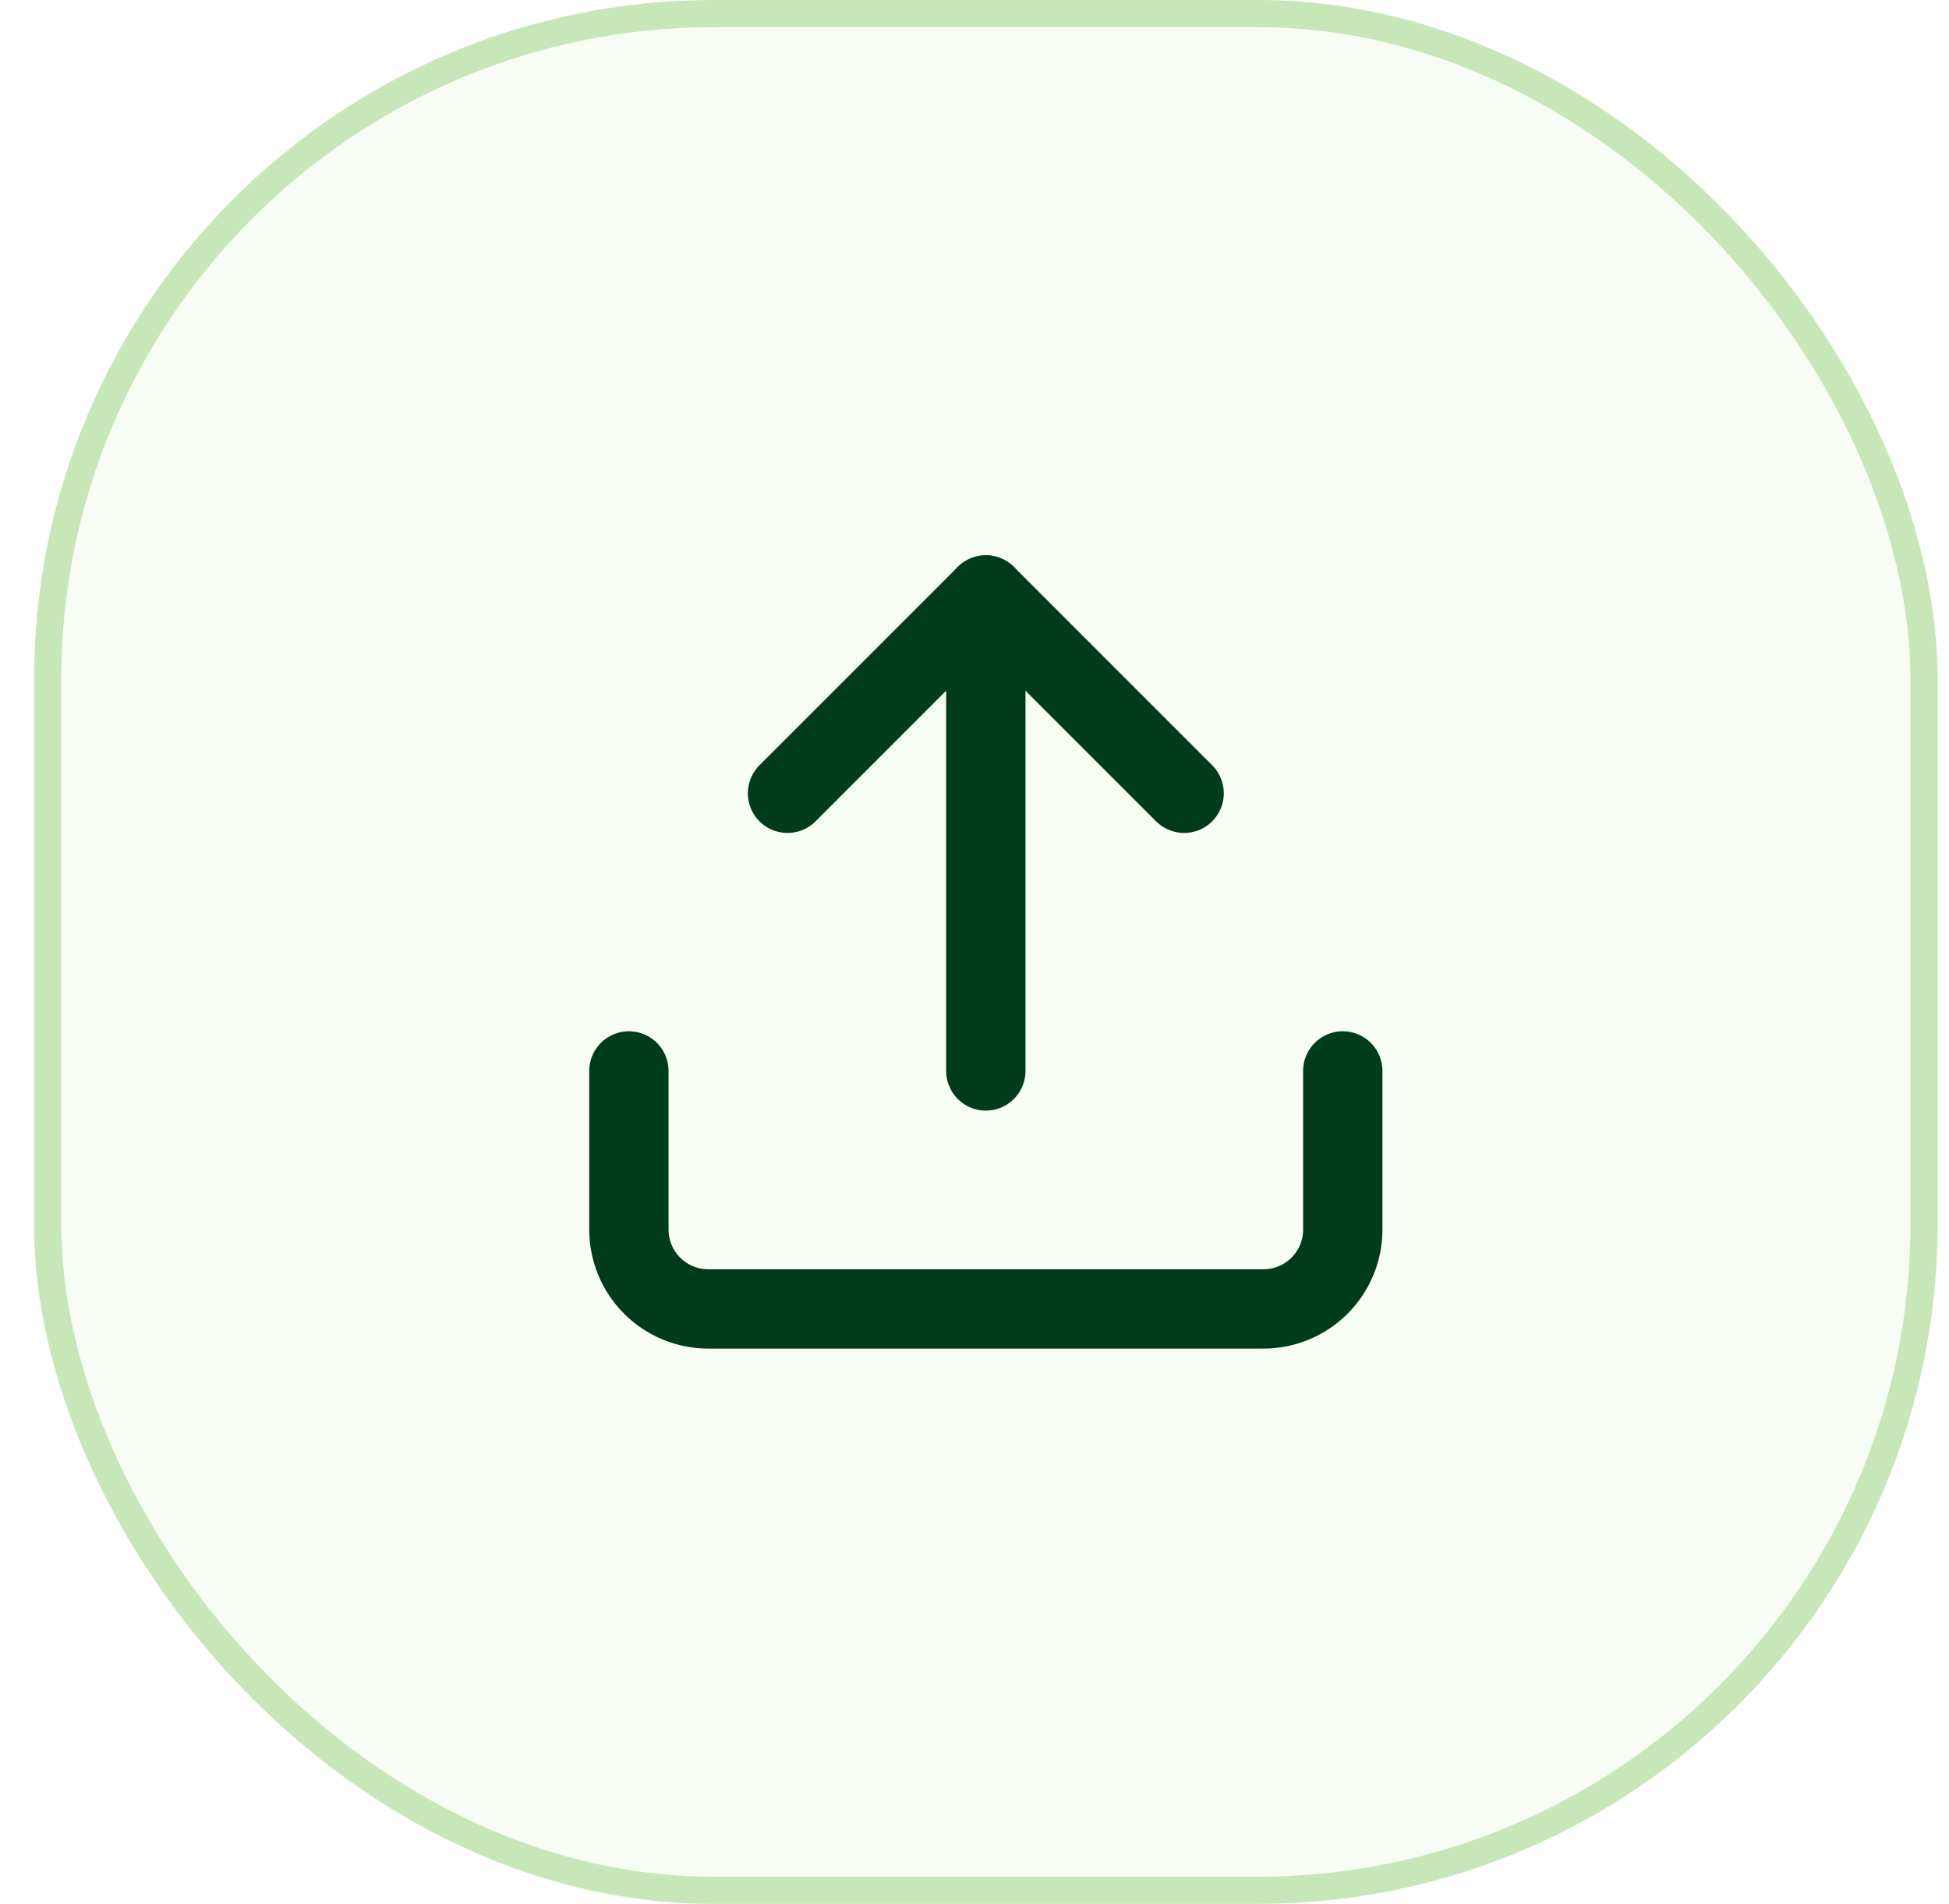 <svg width="43" height="42" viewBox="0 0 43 42" fill="none" xmlns="http://www.w3.org/2000/svg">
<rect x="1.05" y="0.3" width="41.4" height="41.4" rx="14.7" fill="#C8E7B8" fill-opacity="0.16"/>
<rect x="1.05" y="0.3" width="41.4" height="41.4" rx="14.7" stroke="#C8E7B8" stroke-width="0.6"/>
<path d="M21.75 13.125V23.625" stroke="#003C1B" stroke-width="1.75" stroke-linecap="round" stroke-linejoin="round"/>
<path d="M26.125 17.5L21.75 13.125L17.375 17.5" stroke="#003C1B" stroke-width="1.75" stroke-linecap="round" stroke-linejoin="round"/>
<path d="M29.625 23.625V27.125C29.625 27.589 29.441 28.034 29.112 28.362C28.784 28.691 28.339 28.875 27.875 28.875H15.625C15.161 28.875 14.716 28.691 14.388 28.362C14.059 28.034 13.875 27.589 13.875 27.125V23.625" stroke="#003C1B" stroke-width="1.75" stroke-linecap="round" stroke-linejoin="round"/>
</svg>
